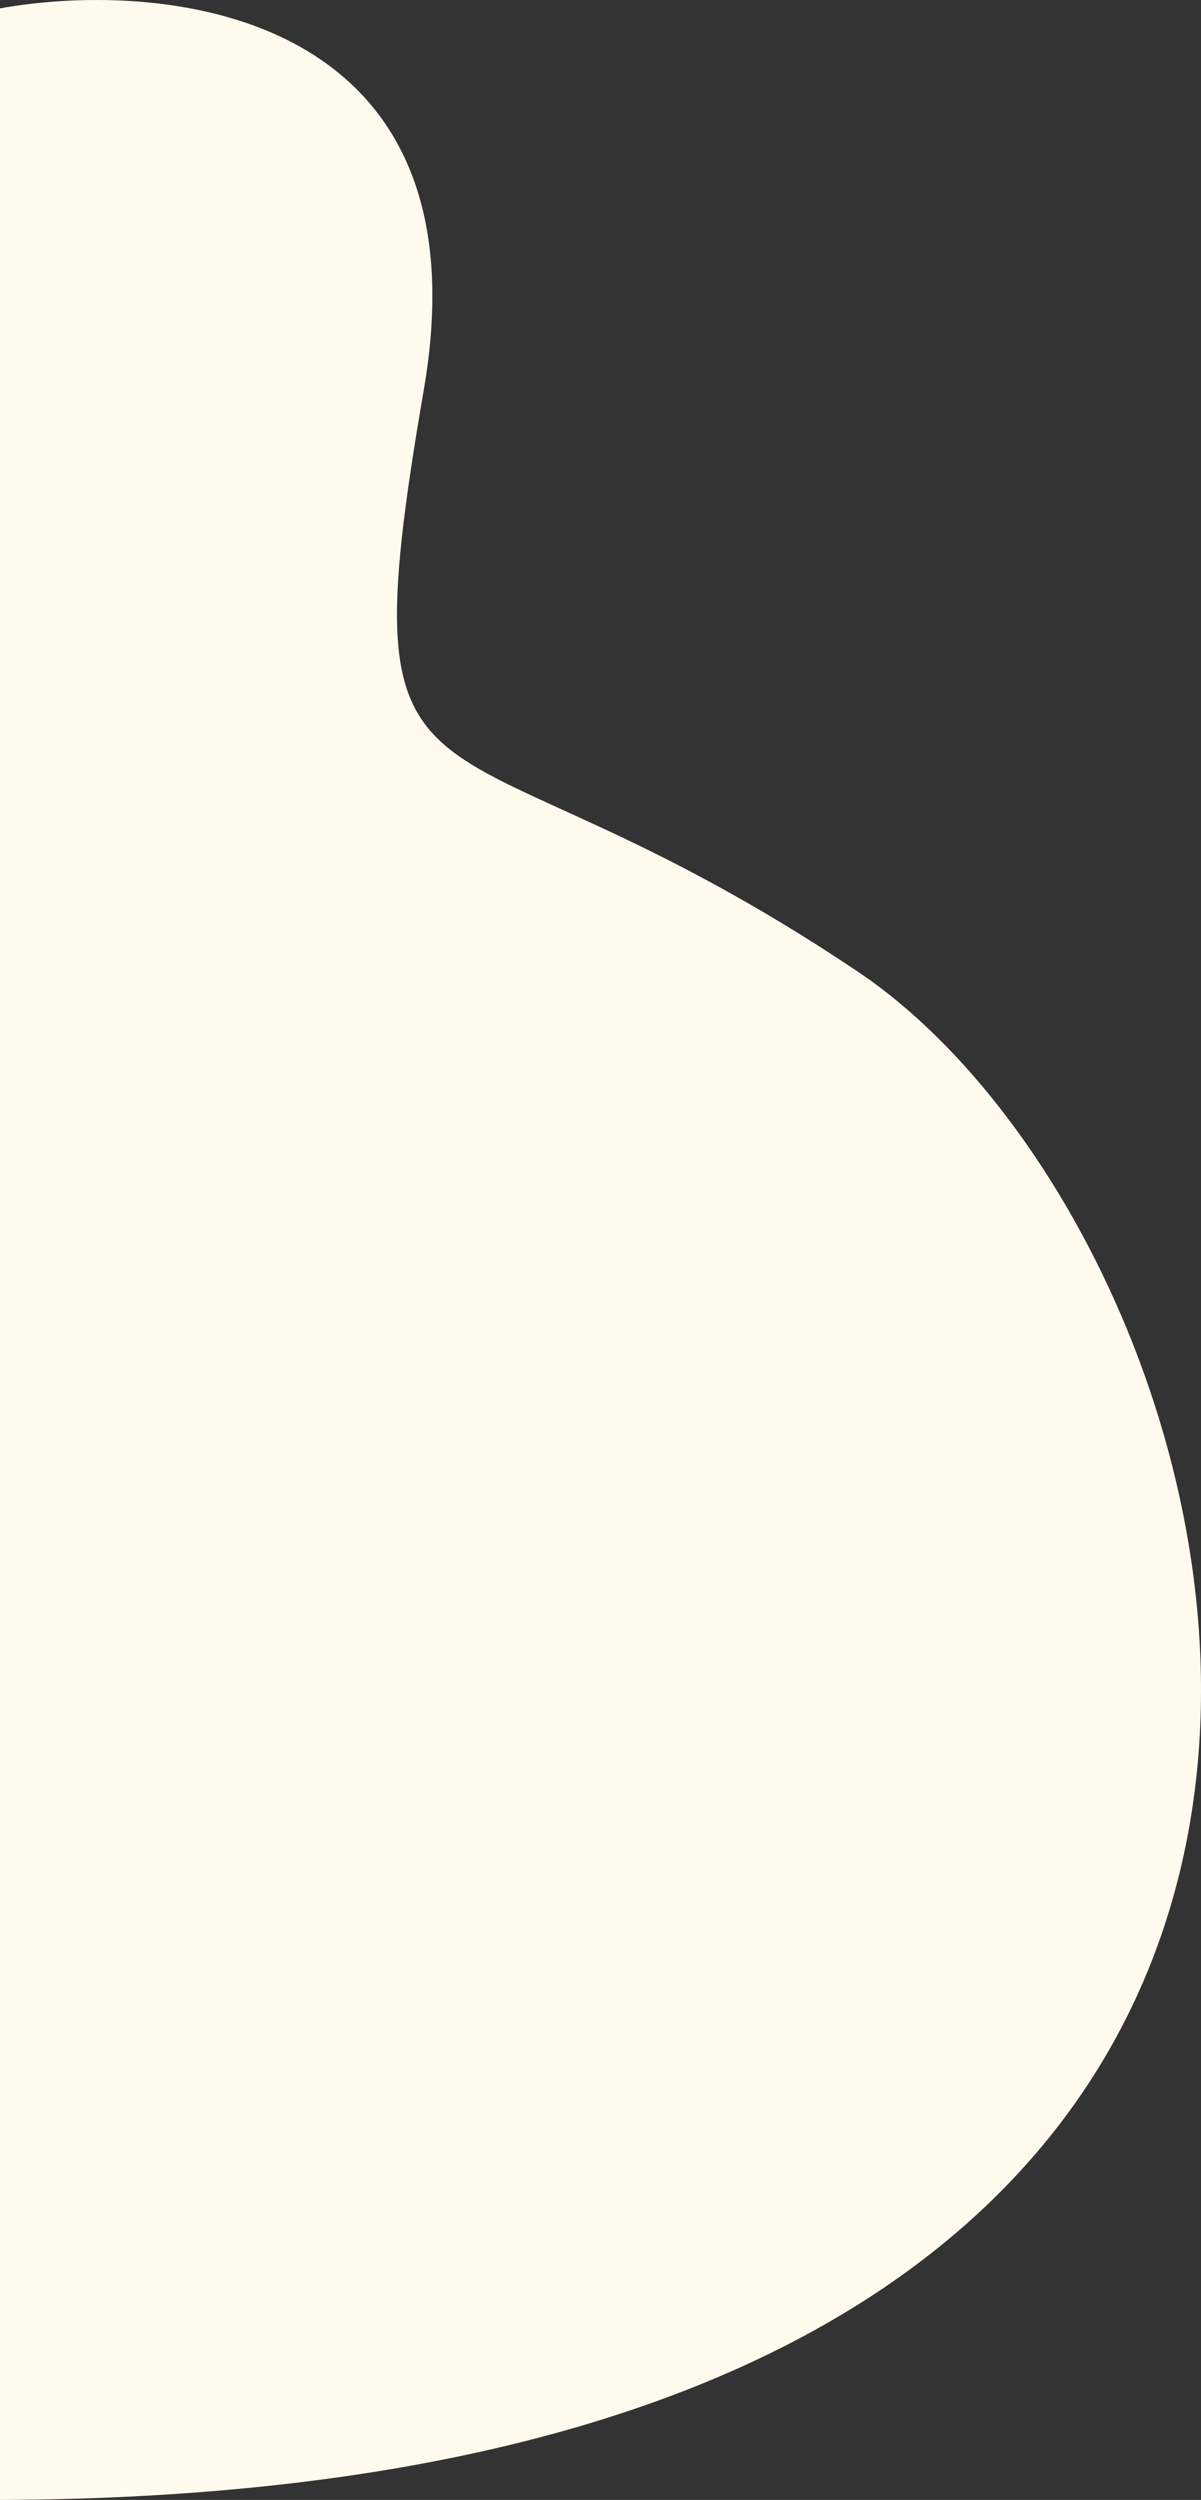 <svg width="224" height="466" viewBox="0 0 224 466" fill="none" xmlns="http://www.w3.org/2000/svg">
<rect x="0" y="0" width="224" height="466" fill="#333333" stroke="none"/>
<path d="M79.046 72.644C91.155 2.358 31.394 -4.033 0 1.557V466C297.869 464.874 239.044 234.188 159.998 181.123C80.953 128.058 63.909 160.501 79.046 72.644Z" fill="#FFFAED"/>
</svg>
